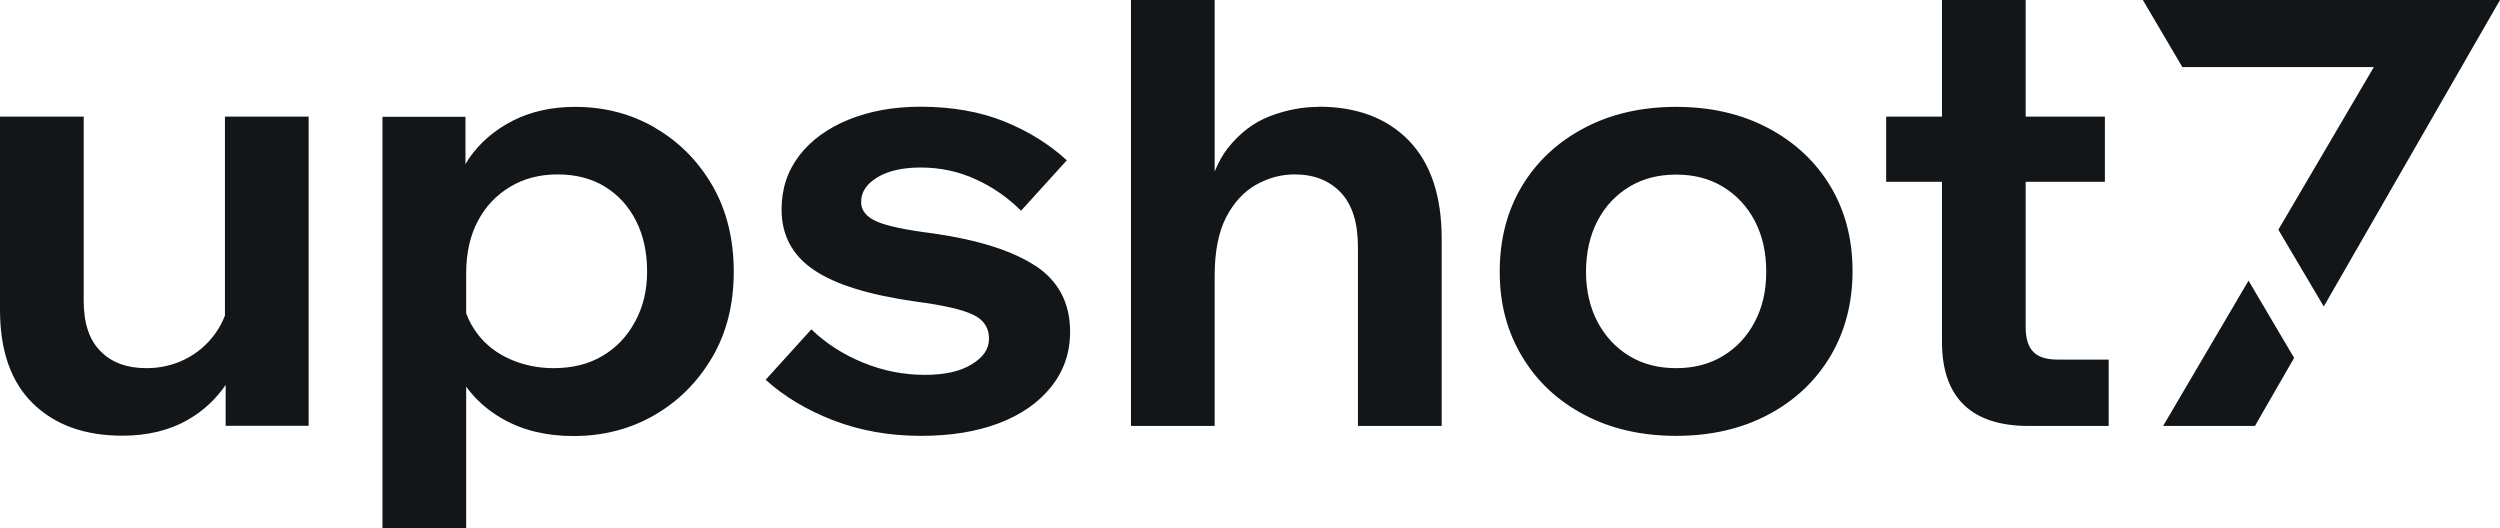 <svg width="123" height="26" viewBox="0 0 123 26" fill="none" xmlns="http://www.w3.org/2000/svg">
<path d="M28.299 5.258C29.731 5.258 31.044 5.597 32.23 6.283V6.291C33.415 6.977 34.353 7.928 35.052 9.135C35.751 10.342 36.101 11.773 36.101 13.368C36.1 14.964 35.751 16.369 35.043 17.576C34.335 18.783 33.389 19.734 32.204 20.42C31.019 21.106 29.688 21.453 28.213 21.453C26.858 21.453 25.698 21.164 24.718 20.602C23.993 20.188 23.396 19.659 22.936 19.023V26.008H18.817V5.745H22.901V8.077C22.961 7.978 23.013 7.887 23.072 7.796C23.618 7.011 24.342 6.39 25.237 5.936C26.133 5.481 27.156 5.258 28.299 5.258ZM45.283 5.25C46.843 5.25 48.224 5.497 49.418 5.977C50.612 6.464 51.635 7.101 52.487 7.887L50.236 10.367C49.588 9.722 48.847 9.202 48.003 8.821C47.159 8.433 46.255 8.242 45.3 8.242C44.405 8.242 43.689 8.407 43.16 8.729C42.632 9.052 42.367 9.449 42.367 9.937C42.367 10.358 42.631 10.681 43.151 10.904C43.671 11.127 44.584 11.317 45.897 11.482C48.147 11.805 49.828 12.343 50.953 13.087H50.961C52.086 13.839 52.649 14.914 52.649 16.327C52.649 17.36 52.334 18.262 51.712 19.039C51.09 19.816 50.228 20.412 49.137 20.825C48.045 21.238 46.775 21.444 45.317 21.444C43.757 21.444 42.325 21.189 41.012 20.685C39.699 20.18 38.581 19.51 37.669 18.684L39.92 16.203C40.628 16.889 41.472 17.435 42.461 17.84C43.45 18.245 44.465 18.443 45.505 18.443C46.459 18.443 47.227 18.279 47.798 17.932C48.369 17.584 48.659 17.187 48.659 16.658C48.659 16.129 48.403 15.74 47.892 15.492C47.38 15.236 46.442 15.021 45.069 14.839C42.785 14.517 41.105 14.004 40.048 13.285C38.982 12.566 38.453 11.574 38.453 10.301C38.453 9.292 38.743 8.416 39.323 7.655C39.903 6.903 40.713 6.307 41.753 5.886C42.793 5.464 43.97 5.25 45.283 5.25ZM82.466 5.258C84.171 5.258 85.68 5.605 86.993 6.3C88.306 6.994 89.33 7.953 90.055 9.16C90.779 10.367 91.145 11.764 91.145 13.335C91.145 14.906 90.779 16.303 90.055 17.526C89.321 18.75 88.306 19.709 86.993 20.403C85.68 21.098 84.171 21.444 82.466 21.444C80.761 21.444 79.251 21.098 77.939 20.403C76.626 19.709 75.603 18.75 74.878 17.526C74.153 16.311 73.786 14.964 73.786 13.368C73.786 11.773 74.153 10.367 74.878 9.16C75.611 7.945 76.626 6.994 77.939 6.3C79.251 5.605 80.761 5.258 82.466 5.258ZM4.118 14.815C4.118 15.897 4.391 16.724 4.945 17.278C5.491 17.84 6.25 18.113 7.205 18.113C7.887 18.113 8.527 17.964 9.106 17.675C9.686 17.386 10.18 16.972 10.572 16.435C10.785 16.145 10.956 15.832 11.075 15.501H11.067V5.737H15.185V20.949H11.102V18.939C10.624 19.634 10.018 20.205 9.276 20.635C8.356 21.172 7.264 21.436 6.02 21.436C4.169 21.436 2.703 20.908 1.62 19.85C0.537 18.791 2.44155e-05 17.253 0 15.236V5.737H4.118V14.815ZM59.761 8.44C59.94 8.011 60.145 7.622 60.4 7.3C60.989 6.548 61.688 6.019 62.489 5.713C63.291 5.407 64.084 5.258 64.877 5.258V5.25C66.752 5.25 68.228 5.803 69.311 6.911C70.393 8.027 70.931 9.64 70.931 11.756V20.957H66.811V12.152C66.811 10.962 66.531 10.069 65.968 9.474C65.405 8.879 64.646 8.581 63.691 8.581C63.026 8.581 62.395 8.755 61.79 9.094C61.185 9.441 60.698 9.97 60.323 10.697C59.948 11.425 59.761 12.384 59.761 13.574V20.957H55.643V0H59.761V8.44ZM99.663 5.737H103.56V8.945H99.663V16.112C99.663 16.658 99.792 17.064 100.039 17.311C100.286 17.567 100.687 17.691 101.224 17.691H103.747V20.957H99.817C98.402 20.957 97.335 20.61 96.619 19.915C95.903 19.221 95.545 18.187 95.545 16.815V8.945H92.8V5.737H95.545V0H99.663V5.737ZM112.871 17.609L110.943 20.957H106.425L110.628 13.807L112.871 17.609ZM27.438 8.581C26.559 8.581 25.783 8.779 25.109 9.185C24.427 9.59 23.899 10.144 23.516 10.863C23.132 11.582 22.936 12.442 22.936 13.45V15.418C23.072 15.782 23.259 16.12 23.498 16.435C23.907 16.972 24.445 17.386 25.102 17.675C25.758 17.964 26.474 18.113 27.241 18.113C28.162 18.113 28.963 17.915 29.645 17.51C30.328 17.105 30.865 16.542 31.249 15.815L31.257 15.807C31.64 15.087 31.837 14.31 31.837 13.359C31.837 12.409 31.658 11.582 31.291 10.863C30.933 10.152 30.421 9.59 29.765 9.185C29.108 8.78 28.316 8.581 27.438 8.581ZM82.466 8.59C81.588 8.59 80.82 8.788 80.155 9.193C79.49 9.598 78.97 10.152 78.595 10.871C78.22 11.59 78.032 12.442 78.032 13.368C78.032 14.294 78.22 15.112 78.595 15.831C78.97 16.542 79.49 17.105 80.155 17.51C80.82 17.915 81.588 18.113 82.466 18.113C83.344 18.113 84.111 17.915 84.776 17.51C85.441 17.105 85.962 16.55 86.337 15.831C86.712 15.12 86.899 14.319 86.899 13.368C86.899 12.417 86.712 11.59 86.337 10.871C85.962 10.16 85.441 9.598 84.776 9.193C84.111 8.788 83.344 8.59 82.466 8.59ZM123 0L114.329 15.079L112.095 11.301L116.793 3.299H107.371L105.428 0H123Z" fill="#121619"/>
</svg>
